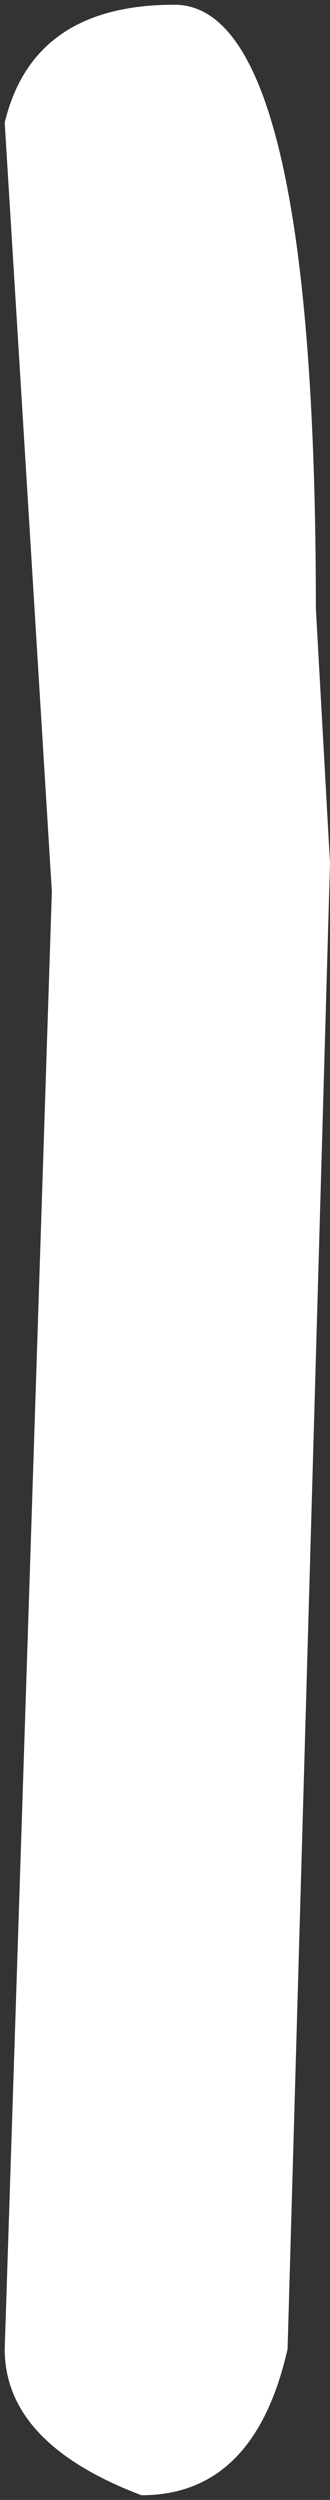 <svg xmlns="http://www.w3.org/2000/svg" width="14" height="106" viewBox="0 0 14 106" fill="none"><rect x="0" y="0" width="14" height="106" fill="#333333" stroke="none"/><path d="M0.2 5.2C1 1.867 3.4 0.2 7.4 0.2C11.4 0.2 13.4 8.733 13.4 25.8L14 36.6L12.2 99.6C11.267 103.733 9.2 105.8 6 105.8C2.133 104.333 0.2 102.267 0.2 99.6L2.2 37.8L0.2 5.2Z" fill="white"></path></svg>